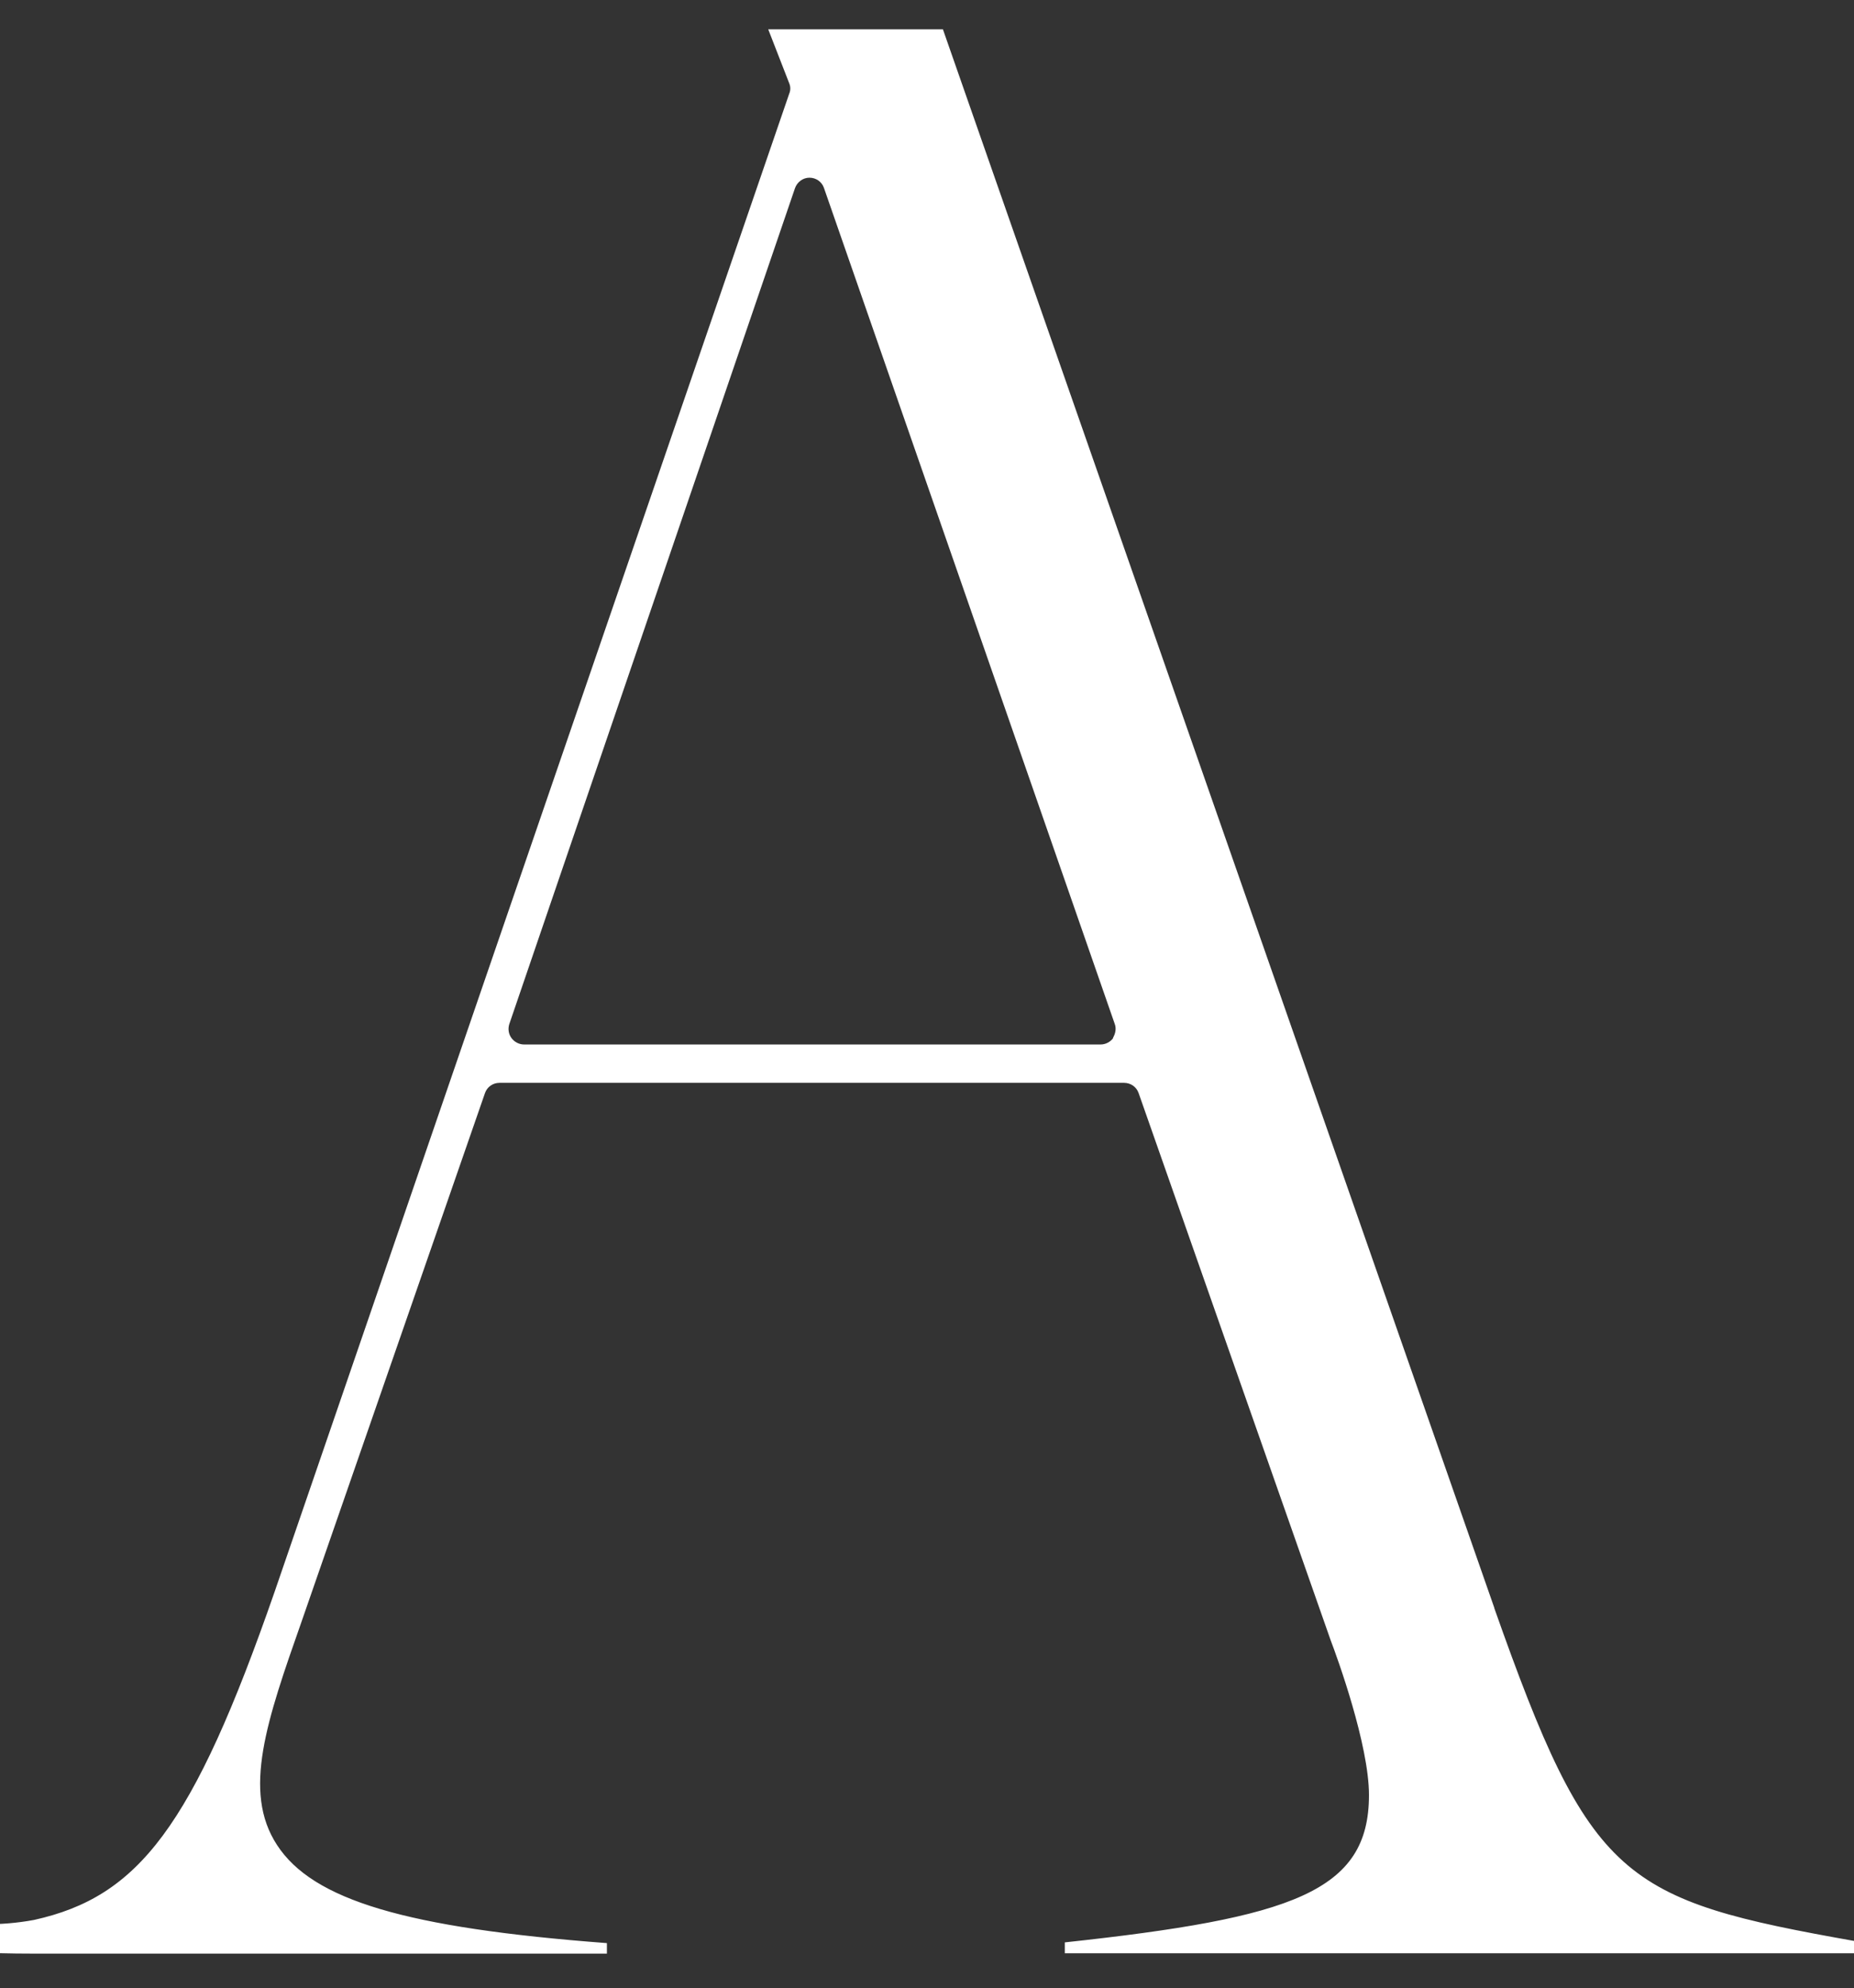 <?xml version="1.0" encoding="UTF-8"?>
<svg id="_レイヤー_2" data-name="レイヤー 2" xmlns="http://www.w3.org/2000/svg" xmlns:xlink="http://www.w3.org/1999/xlink" viewBox="0 0 51.26 54.93">
  <rect x="0" y="0" width="51.26" height="54.93" fill="#333333" stroke="none"/>
  <defs>
    <style>
      .cls-1 {
        fill: none;
      }

      .cls-2 {
        fill: #fff;
      }

      .cls-3 {
        clip-path: url(#clippath);
      }
    </style>
    <clipPath id="clippath">
      <rect class="cls-1" width="51.26" height="54.93"/>
    </clipPath>
  </defs>
  <g id="artwork">
    <g id="m-a">
      <g class="cls-3">
        <path class="cls-2" d="M41.32,44.44L26.07.81h-4.83l.58,1.49c.04.09.04.2,0,.29L7.59,43.99c-2.26,6.5-3.76,8.42-6.65,9.06-7.52,1.38-12.63-9.72-15.43-14.86-.29-.54-.55-1-.76-1.37-.36-.63-1.94-3.19-3.21-5.25-.82-1.33-1.54-2.5-1.8-2.93-.07-.11-.08-.25-.03-.37.05-.12.14-.21.27-.25,5-1.61,10.04-6.18,10.04-12.73S-15.27,1.18-30.09,1.18c-.71,0-13.07.28-20.02.57v.29c8.4.32,8.37,3.67,8.34,6.63v.49s0,36.83,0,36.83c0,5.74-1.34,7.02-8.34,7.69v.3h22.62v-.29c-9.34-.8-9.67-1.99-9.67-7.22v-16.42c0-.23.19-.42.42-.42h3.84c2.32,0,4.56-.17,7.41-.44.01,0,.03,0,.04,0,.14,0,.27.07.35.18,1.26,1.78,1.88,2.79,7.17,11.46,5.65,9.29,8.88,13.15,18.83,13.15h.01s15.87,0,15.87,0v-.29c-5.56-.42-8.13-1.19-9.12-2.71-.97-1.48-.28-3.45.68-6.18l5.07-14.6c.06-.17.22-.28.4-.28h17.27c.18,0,.34.11.4.28l5.31,15.12c.18.47,1.06,2.89,1.06,4.28,0,2.67-2.11,3.39-8.41,4.07v.3h21.88v-.33c-6.49-1.15-7.34-1.66-10.01-9.22ZM-32.6,28.63h-4.13c-.23,0-.42-.19-.42-.42V3.04c0-.22.17-.4.39-.42l.54-.05c1.53-.14,3.44-.32,5.77-.32,13.37,0,14.81,9.33,14.81,13.34,0,8.53-5.86,13.04-16.95,13.04ZM30.78,28.68c-.08.11-.21.18-.35.18h-15.94c-.14,0-.27-.07-.35-.18-.08-.11-.1-.25-.06-.38l7.9-23.1c.06-.17.22-.29.4-.29h0c.18,0,.34.11.4.28l8.04,23.1c.05.13.02.27-.05.39Z"/>
      </g>
    </g>
  </g>
</svg>